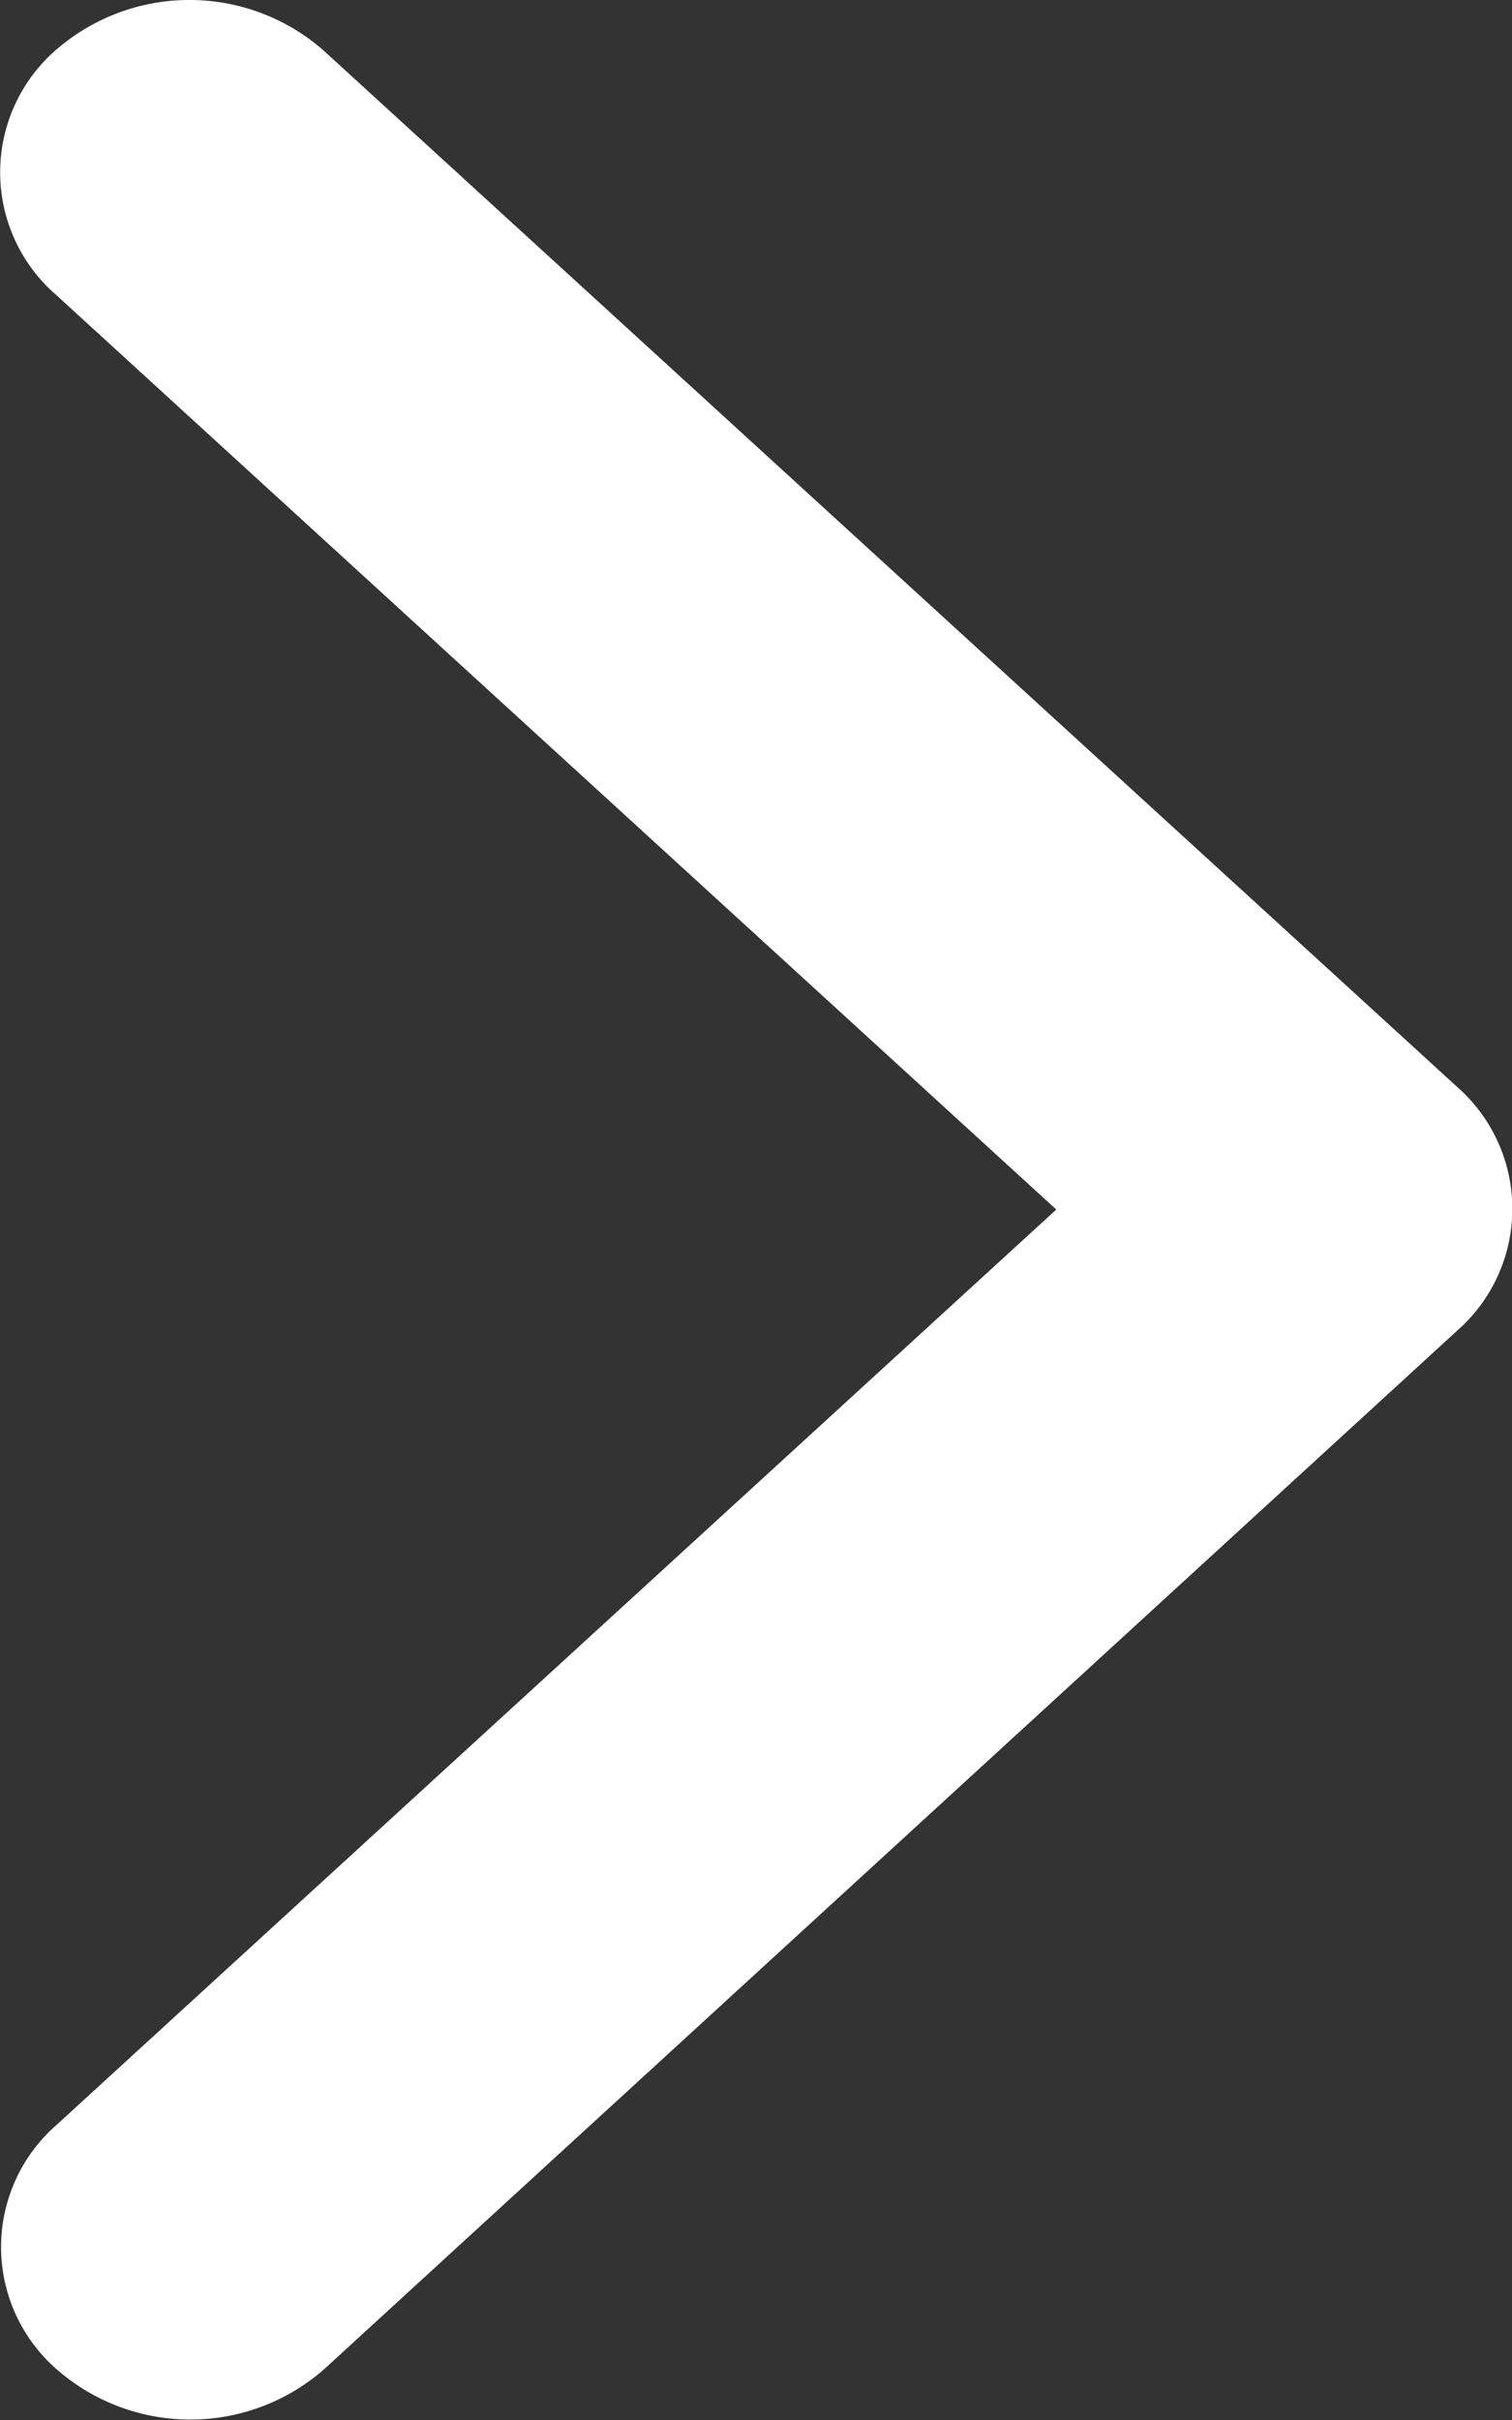 <svg xmlns="http://www.w3.org/2000/svg" width="10" height="16" viewBox="0 0 10 16">
  <rect x="0" y="0" width="10" height="16" fill="#333333" stroke="none"/>
  <path id="Icon_ionic-ios-arrow-forward" data-name="Icon ionic-ios-arrow-forward" d="M18.232,14.193l-6.618-6.05a1.072,1.072,0,0,1,0-1.615,1.345,1.345,0,0,1,1.77,0l7.5,6.855a1.072,1.072,0,0,1,.036,1.577l-7.53,6.9a1.342,1.342,0,0,1-1.77,0,1.072,1.072,0,0,1,0-1.615Z" transform="translate(-11.246 -6.196)" fill="#fff"/>
</svg>
